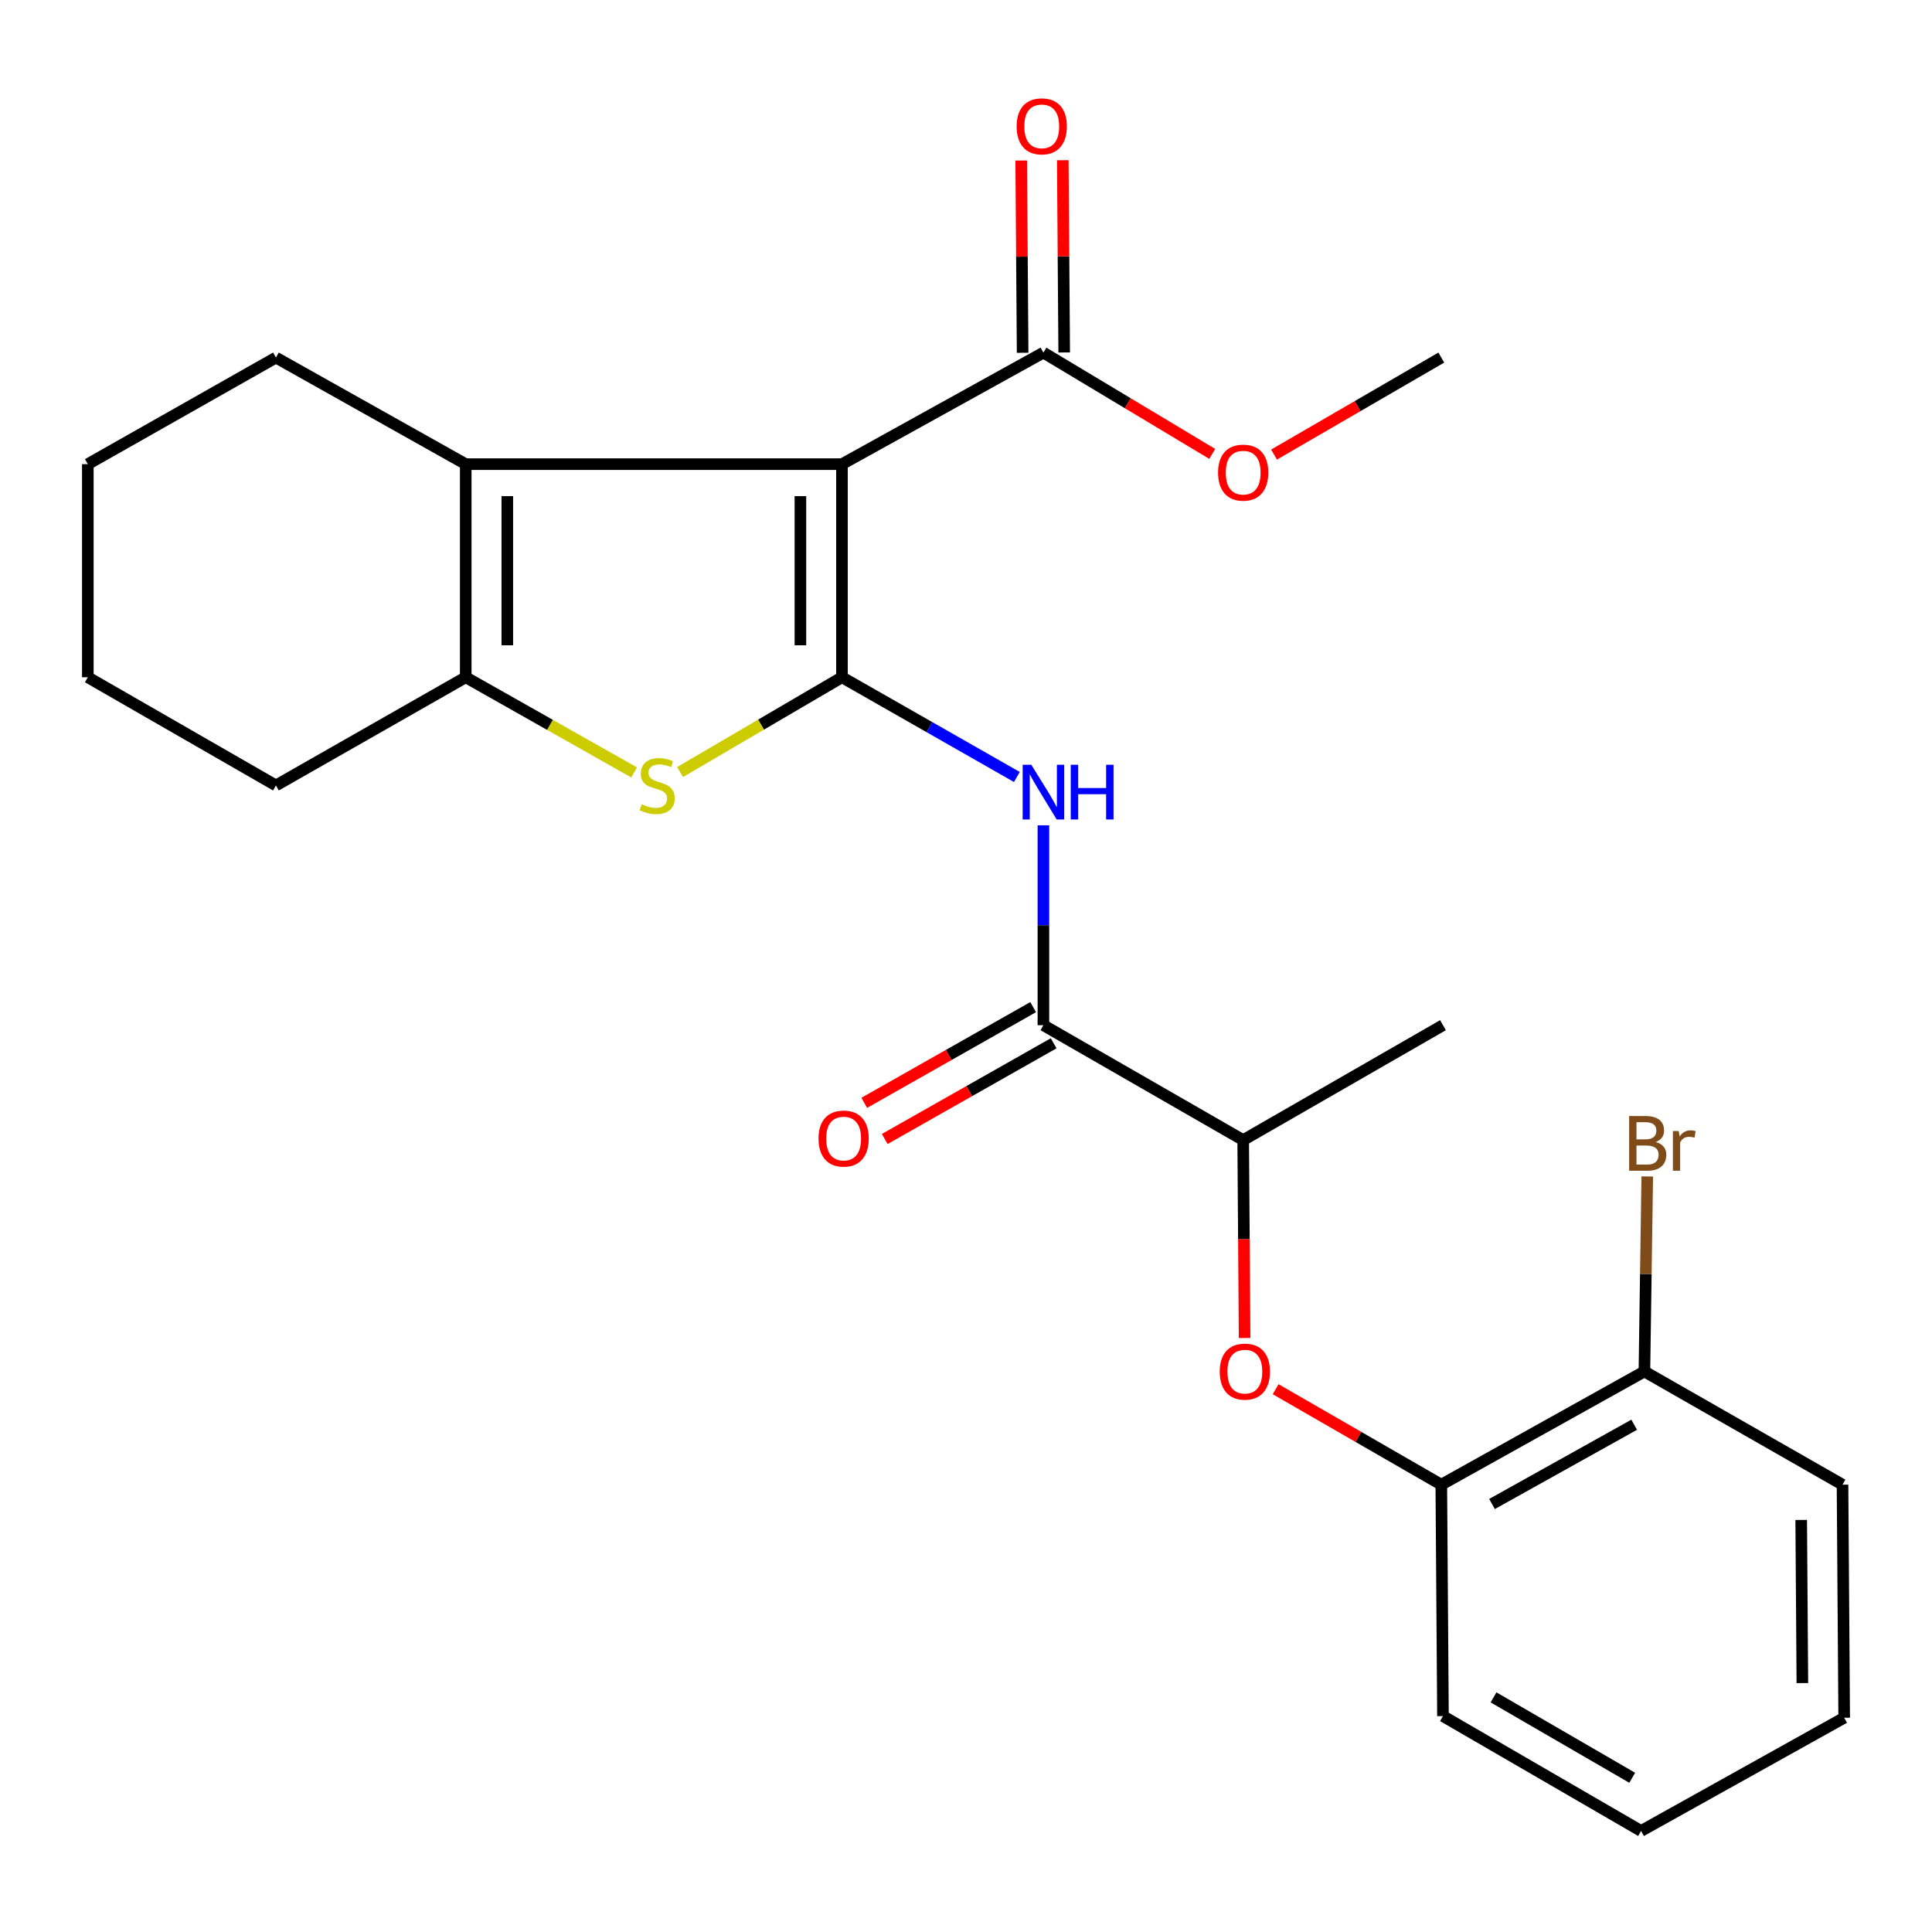 <?xml version='1.0' encoding='iso-8859-1'?>
<svg version='1.1' baseProfile='full'
              xmlns='http://www.w3.org/2000/svg'
                      xmlns:rdkit='http://www.rdkit.org/xml'
                      xmlns:xlink='http://www.w3.org/1999/xlink'
                  xml:space='preserve'
width='1000px' height='1000px' viewBox='0 0 1000 1000'>
<!-- END OF HEADER -->
<rect style='opacity:1.0;fill:#FFFFFF;stroke:none' width='1000' height='1000' x='0' y='0'> </rect>
<path class='bond-0' d='M 435.801,350.547 L 435.801,240.246' style='fill:none;fill-rule:evenodd;stroke:#000000;stroke-width:6px;stroke-linecap:butt;stroke-linejoin:miter;stroke-opacity:1' />
<path class='bond-0' d='M 414.286,334.002 L 414.286,256.791' style='fill:none;fill-rule:evenodd;stroke:#000000;stroke-width:6px;stroke-linecap:butt;stroke-linejoin:miter;stroke-opacity:1' />
<path class='bond-1' d='M 435.801,350.547 L 393.903,375.078' style='fill:none;fill-rule:evenodd;stroke:#000000;stroke-width:6px;stroke-linecap:butt;stroke-linejoin:miter;stroke-opacity:1' />
<path class='bond-1' d='M 393.903,375.078 L 352.005,399.608' style='fill:none;fill-rule:evenodd;stroke:#CCCC00;stroke-width:6px;stroke-linecap:butt;stroke-linejoin:miter;stroke-opacity:1' />
<path class='bond-3' d='M 435.801,350.547 L 481.063,376.357' style='fill:none;fill-rule:evenodd;stroke:#000000;stroke-width:6px;stroke-linecap:butt;stroke-linejoin:miter;stroke-opacity:1' />
<path class='bond-3' d='M 481.063,376.357 L 526.326,402.166' style='fill:none;fill-rule:evenodd;stroke:#0000FF;stroke-width:6px;stroke-linecap:butt;stroke-linejoin:miter;stroke-opacity:1' />
<path class='bond-2' d='M 435.801,240.246 L 241.064,240.246' style='fill:none;fill-rule:evenodd;stroke:#000000;stroke-width:6px;stroke-linecap:butt;stroke-linejoin:miter;stroke-opacity:1' />
<path class='bond-6' d='M 435.801,240.246 L 540.066,182.513' style='fill:none;fill-rule:evenodd;stroke:#000000;stroke-width:6px;stroke-linecap:butt;stroke-linejoin:miter;stroke-opacity:1' />
<path class='bond-4' d='M 328.228,399.807 L 284.646,375.177' style='fill:none;fill-rule:evenodd;stroke:#CCCC00;stroke-width:6px;stroke-linecap:butt;stroke-linejoin:miter;stroke-opacity:1' />
<path class='bond-4' d='M 284.646,375.177 L 241.064,350.547' style='fill:none;fill-rule:evenodd;stroke:#000000;stroke-width:6px;stroke-linecap:butt;stroke-linejoin:miter;stroke-opacity:1' />
<path class='bond-15' d='M 241.064,240.246 L 142.823,185.083' style='fill:none;fill-rule:evenodd;stroke:#000000;stroke-width:6px;stroke-linecap:butt;stroke-linejoin:miter;stroke-opacity:1' />
<path class='bond-25' d='M 241.064,240.246 L 241.064,350.547' style='fill:none;fill-rule:evenodd;stroke:#000000;stroke-width:6px;stroke-linecap:butt;stroke-linejoin:miter;stroke-opacity:1' />
<path class='bond-25' d='M 262.579,256.791 L 262.579,334.002' style='fill:none;fill-rule:evenodd;stroke:#000000;stroke-width:6px;stroke-linecap:butt;stroke-linejoin:miter;stroke-opacity:1' />
<path class='bond-5' d='M 540.066,427.177 L 540.066,478.91' style='fill:none;fill-rule:evenodd;stroke:#0000FF;stroke-width:6px;stroke-linecap:butt;stroke-linejoin:miter;stroke-opacity:1' />
<path class='bond-5' d='M 540.066,478.91 L 540.066,530.642' style='fill:none;fill-rule:evenodd;stroke:#000000;stroke-width:6px;stroke-linecap:butt;stroke-linejoin:miter;stroke-opacity:1' />
<path class='bond-16' d='M 241.064,350.547 L 142.823,406.547' style='fill:none;fill-rule:evenodd;stroke:#000000;stroke-width:6px;stroke-linecap:butt;stroke-linejoin:miter;stroke-opacity:1' />
<path class='bond-9' d='M 540.066,530.642 L 643.471,590.108' style='fill:none;fill-rule:evenodd;stroke:#000000;stroke-width:6px;stroke-linecap:butt;stroke-linejoin:miter;stroke-opacity:1' />
<path class='bond-10' d='M 534.763,521.283 L 491.046,546.054' style='fill:none;fill-rule:evenodd;stroke:#000000;stroke-width:6px;stroke-linecap:butt;stroke-linejoin:miter;stroke-opacity:1' />
<path class='bond-10' d='M 491.046,546.054 L 447.329,570.826' style='fill:none;fill-rule:evenodd;stroke:#FF0000;stroke-width:6px;stroke-linecap:butt;stroke-linejoin:miter;stroke-opacity:1' />
<path class='bond-10' d='M 545.37,540.002 L 501.653,564.773' style='fill:none;fill-rule:evenodd;stroke:#000000;stroke-width:6px;stroke-linecap:butt;stroke-linejoin:miter;stroke-opacity:1' />
<path class='bond-10' d='M 501.653,564.773 L 457.936,589.545' style='fill:none;fill-rule:evenodd;stroke:#FF0000;stroke-width:6px;stroke-linecap:butt;stroke-linejoin:miter;stroke-opacity:1' />
<path class='bond-11' d='M 550.824,182.434 L 550.458,132.68' style='fill:none;fill-rule:evenodd;stroke:#000000;stroke-width:6px;stroke-linecap:butt;stroke-linejoin:miter;stroke-opacity:1' />
<path class='bond-11' d='M 550.458,132.68 L 550.093,82.926' style='fill:none;fill-rule:evenodd;stroke:#FF0000;stroke-width:6px;stroke-linecap:butt;stroke-linejoin:miter;stroke-opacity:1' />
<path class='bond-11' d='M 529.309,182.592 L 528.943,132.838' style='fill:none;fill-rule:evenodd;stroke:#000000;stroke-width:6px;stroke-linecap:butt;stroke-linejoin:miter;stroke-opacity:1' />
<path class='bond-11' d='M 528.943,132.838 L 528.578,83.084' style='fill:none;fill-rule:evenodd;stroke:#FF0000;stroke-width:6px;stroke-linecap:butt;stroke-linejoin:miter;stroke-opacity:1' />
<path class='bond-13' d='M 540.066,182.513 L 583.761,208.727' style='fill:none;fill-rule:evenodd;stroke:#000000;stroke-width:6px;stroke-linecap:butt;stroke-linejoin:miter;stroke-opacity:1' />
<path class='bond-13' d='M 583.761,208.727 L 627.456,234.941' style='fill:none;fill-rule:evenodd;stroke:#FF0000;stroke-width:6px;stroke-linecap:butt;stroke-linejoin:miter;stroke-opacity:1' />
<path class='bond-7' d='M 644.207,692.55 L 643.839,641.329' style='fill:none;fill-rule:evenodd;stroke:#FF0000;stroke-width:6px;stroke-linecap:butt;stroke-linejoin:miter;stroke-opacity:1' />
<path class='bond-7' d='M 643.839,641.329 L 643.471,590.108' style='fill:none;fill-rule:evenodd;stroke:#000000;stroke-width:6px;stroke-linecap:butt;stroke-linejoin:miter;stroke-opacity:1' />
<path class='bond-8' d='M 660.266,719.048 L 703.14,743.758' style='fill:none;fill-rule:evenodd;stroke:#FF0000;stroke-width:6px;stroke-linecap:butt;stroke-linejoin:miter;stroke-opacity:1' />
<path class='bond-8' d='M 703.14,743.758 L 746.015,768.469' style='fill:none;fill-rule:evenodd;stroke:#000000;stroke-width:6px;stroke-linecap:butt;stroke-linejoin:miter;stroke-opacity:1' />
<path class='bond-12' d='M 746.015,768.469 L 851.141,709.864' style='fill:none;fill-rule:evenodd;stroke:#000000;stroke-width:6px;stroke-linecap:butt;stroke-linejoin:miter;stroke-opacity:1' />
<path class='bond-12' d='M 772.26,778.471 L 845.848,737.447' style='fill:none;fill-rule:evenodd;stroke:#000000;stroke-width:6px;stroke-linecap:butt;stroke-linejoin:miter;stroke-opacity:1' />
<path class='bond-17' d='M 746.015,768.469 L 746.876,888.249' style='fill:none;fill-rule:evenodd;stroke:#000000;stroke-width:6px;stroke-linecap:butt;stroke-linejoin:miter;stroke-opacity:1' />
<path class='bond-18' d='M 643.471,590.108 L 746.876,530.642' style='fill:none;fill-rule:evenodd;stroke:#000000;stroke-width:6px;stroke-linecap:butt;stroke-linejoin:miter;stroke-opacity:1' />
<path class='bond-14' d='M 851.141,709.864 L 851.877,659.396' style='fill:none;fill-rule:evenodd;stroke:#000000;stroke-width:6px;stroke-linecap:butt;stroke-linejoin:miter;stroke-opacity:1' />
<path class='bond-14' d='M 851.877,659.396 L 852.613,608.929' style='fill:none;fill-rule:evenodd;stroke:#7F4C19;stroke-width:6px;stroke-linecap:butt;stroke-linejoin:miter;stroke-opacity:1' />
<path class='bond-19' d='M 851.141,709.864 L 953.685,768.469' style='fill:none;fill-rule:evenodd;stroke:#000000;stroke-width:6px;stroke-linecap:butt;stroke-linejoin:miter;stroke-opacity:1' />
<path class='bond-20' d='M 659.434,235.292 L 702.725,210.187' style='fill:none;fill-rule:evenodd;stroke:#FF0000;stroke-width:6px;stroke-linecap:butt;stroke-linejoin:miter;stroke-opacity:1' />
<path class='bond-20' d='M 702.725,210.187 L 746.015,185.083' style='fill:none;fill-rule:evenodd;stroke:#000000;stroke-width:6px;stroke-linecap:butt;stroke-linejoin:miter;stroke-opacity:1' />
<path class='bond-21' d='M 142.823,185.083 L 45.455,240.246' style='fill:none;fill-rule:evenodd;stroke:#000000;stroke-width:6px;stroke-linecap:butt;stroke-linejoin:miter;stroke-opacity:1' />
<path class='bond-22' d='M 142.823,406.547 L 45.455,350.547' style='fill:none;fill-rule:evenodd;stroke:#000000;stroke-width:6px;stroke-linecap:butt;stroke-linejoin:miter;stroke-opacity:1' />
<path class='bond-23' d='M 746.876,888.249 L 849.42,947.703' style='fill:none;fill-rule:evenodd;stroke:#000000;stroke-width:6px;stroke-linecap:butt;stroke-linejoin:miter;stroke-opacity:1' />
<path class='bond-23' d='M 773.049,878.554 L 844.83,920.172' style='fill:none;fill-rule:evenodd;stroke:#000000;stroke-width:6px;stroke-linecap:butt;stroke-linejoin:miter;stroke-opacity:1' />
<path class='bond-27' d='M 953.685,768.469 L 954.545,889.098' style='fill:none;fill-rule:evenodd;stroke:#000000;stroke-width:6px;stroke-linecap:butt;stroke-linejoin:miter;stroke-opacity:1' />
<path class='bond-27' d='M 932.299,786.717 L 932.902,871.157' style='fill:none;fill-rule:evenodd;stroke:#000000;stroke-width:6px;stroke-linecap:butt;stroke-linejoin:miter;stroke-opacity:1' />
<path class='bond-26' d='M 45.455,240.246 L 45.455,350.547' style='fill:none;fill-rule:evenodd;stroke:#000000;stroke-width:6px;stroke-linecap:butt;stroke-linejoin:miter;stroke-opacity:1' />
<path class='bond-24' d='M 849.42,947.703 L 954.545,889.098' style='fill:none;fill-rule:evenodd;stroke:#000000;stroke-width:6px;stroke-linecap:butt;stroke-linejoin:miter;stroke-opacity:1' />
<path  class='atom-2' d='M 332.154 416.267
Q 332.474 416.387, 333.794 416.947
Q 335.114 417.507, 336.554 417.867
Q 338.034 418.187, 339.474 418.187
Q 342.154 418.187, 343.714 416.907
Q 345.274 415.587, 345.274 413.307
Q 345.274 411.747, 344.474 410.787
Q 343.714 409.827, 342.514 409.307
Q 341.314 408.787, 339.314 408.187
Q 336.794 407.427, 335.274 406.707
Q 333.794 405.987, 332.714 404.467
Q 331.674 402.947, 331.674 400.387
Q 331.674 396.827, 334.074 394.627
Q 336.514 392.427, 341.314 392.427
Q 344.594 392.427, 348.314 393.987
L 347.394 397.067
Q 343.994 395.667, 341.434 395.667
Q 338.674 395.667, 337.154 396.827
Q 335.634 397.947, 335.674 399.907
Q 335.674 401.427, 336.434 402.347
Q 337.234 403.267, 338.354 403.787
Q 339.514 404.307, 341.434 404.907
Q 343.994 405.707, 345.514 406.507
Q 347.034 407.307, 348.114 408.947
Q 349.234 410.547, 349.234 413.307
Q 349.234 417.227, 346.594 419.347
Q 343.994 421.427, 339.634 421.427
Q 337.114 421.427, 335.194 420.867
Q 333.314 420.347, 331.074 419.427
L 332.154 416.267
' fill='#CCCC00'/>
<path  class='atom-4' d='M 533.806 395.841
L 543.086 410.841
Q 544.006 412.321, 545.486 415.001
Q 546.966 417.681, 547.046 417.841
L 547.046 395.841
L 550.806 395.841
L 550.806 424.161
L 546.926 424.161
L 536.966 407.761
Q 535.806 405.841, 534.566 403.641
Q 533.366 401.441, 533.006 400.761
L 533.006 424.161
L 529.326 424.161
L 529.326 395.841
L 533.806 395.841
' fill='#0000FF'/>
<path  class='atom-4' d='M 554.206 395.841
L 558.046 395.841
L 558.046 407.881
L 572.526 407.881
L 572.526 395.841
L 576.366 395.841
L 576.366 424.161
L 572.526 424.161
L 572.526 411.081
L 558.046 411.081
L 558.046 424.161
L 554.206 424.161
L 554.206 395.841
' fill='#0000FF'/>
<path  class='atom-8' d='M 631.331 709.944
Q 631.331 703.144, 634.691 699.344
Q 638.051 695.544, 644.331 695.544
Q 650.611 695.544, 653.971 699.344
Q 657.331 703.144, 657.331 709.944
Q 657.331 716.824, 653.931 720.744
Q 650.531 724.624, 644.331 724.624
Q 638.091 724.624, 634.691 720.744
Q 631.331 716.864, 631.331 709.944
M 644.331 721.424
Q 648.651 721.424, 650.971 718.544
Q 653.331 715.624, 653.331 709.944
Q 653.331 704.384, 650.971 701.584
Q 648.651 698.744, 644.331 698.744
Q 640.011 698.744, 637.651 701.544
Q 635.331 704.344, 635.331 709.944
Q 635.331 715.664, 637.651 718.544
Q 640.011 721.424, 644.331 721.424
' fill='#FF0000'/>
<path  class='atom-11' d='M 423.662 589.315
Q 423.662 582.515, 427.022 578.715
Q 430.382 574.915, 436.662 574.915
Q 442.942 574.915, 446.302 578.715
Q 449.662 582.515, 449.662 589.315
Q 449.662 596.195, 446.262 600.115
Q 442.862 603.995, 436.662 603.995
Q 430.422 603.995, 427.022 600.115
Q 423.662 596.235, 423.662 589.315
M 436.662 600.795
Q 440.982 600.795, 443.302 597.915
Q 445.662 594.995, 445.662 589.315
Q 445.662 583.755, 443.302 580.955
Q 440.982 578.115, 436.662 578.115
Q 432.342 578.115, 429.982 580.915
Q 427.662 583.715, 427.662 589.315
Q 427.662 595.035, 429.982 597.915
Q 432.342 600.795, 436.662 600.795
' fill='#FF0000'/>
<path  class='atom-12' d='M 526.206 65.395
Q 526.206 58.595, 529.566 54.795
Q 532.926 50.995, 539.206 50.995
Q 545.486 50.995, 548.846 54.795
Q 552.206 58.595, 552.206 65.395
Q 552.206 72.275, 548.806 76.195
Q 545.406 80.075, 539.206 80.075
Q 532.966 80.075, 529.566 76.195
Q 526.206 72.315, 526.206 65.395
M 539.206 76.875
Q 543.526 76.875, 545.846 73.995
Q 548.206 71.075, 548.206 65.395
Q 548.206 59.835, 545.846 57.035
Q 543.526 54.195, 539.206 54.195
Q 534.886 54.195, 532.526 56.995
Q 530.206 59.795, 530.206 65.395
Q 530.206 71.115, 532.526 73.995
Q 534.886 76.875, 539.206 76.875
' fill='#FF0000'/>
<path  class='atom-14' d='M 630.471 244.629
Q 630.471 237.829, 633.831 234.029
Q 637.191 230.229, 643.471 230.229
Q 649.751 230.229, 653.111 234.029
Q 656.471 237.829, 656.471 244.629
Q 656.471 251.509, 653.071 255.429
Q 649.671 259.309, 643.471 259.309
Q 637.231 259.309, 633.831 255.429
Q 630.471 251.549, 630.471 244.629
M 643.471 256.109
Q 647.791 256.109, 650.111 253.229
Q 652.471 250.309, 652.471 244.629
Q 652.471 239.069, 650.111 236.269
Q 647.791 233.429, 643.471 233.429
Q 639.151 233.429, 636.791 236.229
Q 634.471 239.029, 634.471 244.629
Q 634.471 250.349, 636.791 253.229
Q 639.151 256.109, 643.471 256.109
' fill='#FF0000'/>
<path  class='atom-15' d='M 857.002 591.097
Q 859.722 591.857, 861.082 593.537
Q 862.482 595.177, 862.482 597.617
Q 862.482 601.537, 859.962 603.777
Q 857.482 605.977, 852.762 605.977
L 843.242 605.977
L 843.242 577.657
L 851.602 577.657
Q 856.442 577.657, 858.882 579.617
Q 861.322 581.577, 861.322 585.177
Q 861.322 589.457, 857.002 591.097
M 847.042 580.857
L 847.042 589.737
L 851.602 589.737
Q 854.402 589.737, 855.842 588.617
Q 857.322 587.457, 857.322 585.177
Q 857.322 580.857, 851.602 580.857
L 847.042 580.857
M 852.762 602.777
Q 855.522 602.777, 857.002 601.457
Q 858.482 600.137, 858.482 597.617
Q 858.482 595.297, 856.842 594.137
Q 855.242 592.937, 852.162 592.937
L 847.042 592.937
L 847.042 602.777
L 852.762 602.777
' fill='#7F4C19'/>
<path  class='atom-15' d='M 868.922 585.417
L 869.362 588.257
Q 871.522 585.057, 875.042 585.057
Q 876.162 585.057, 877.682 585.457
L 877.082 588.817
Q 875.362 588.417, 874.402 588.417
Q 872.722 588.417, 871.602 589.097
Q 870.522 589.737, 869.642 591.297
L 869.642 605.977
L 865.882 605.977
L 865.882 585.417
L 868.922 585.417
' fill='#7F4C19'/>
</svg>
